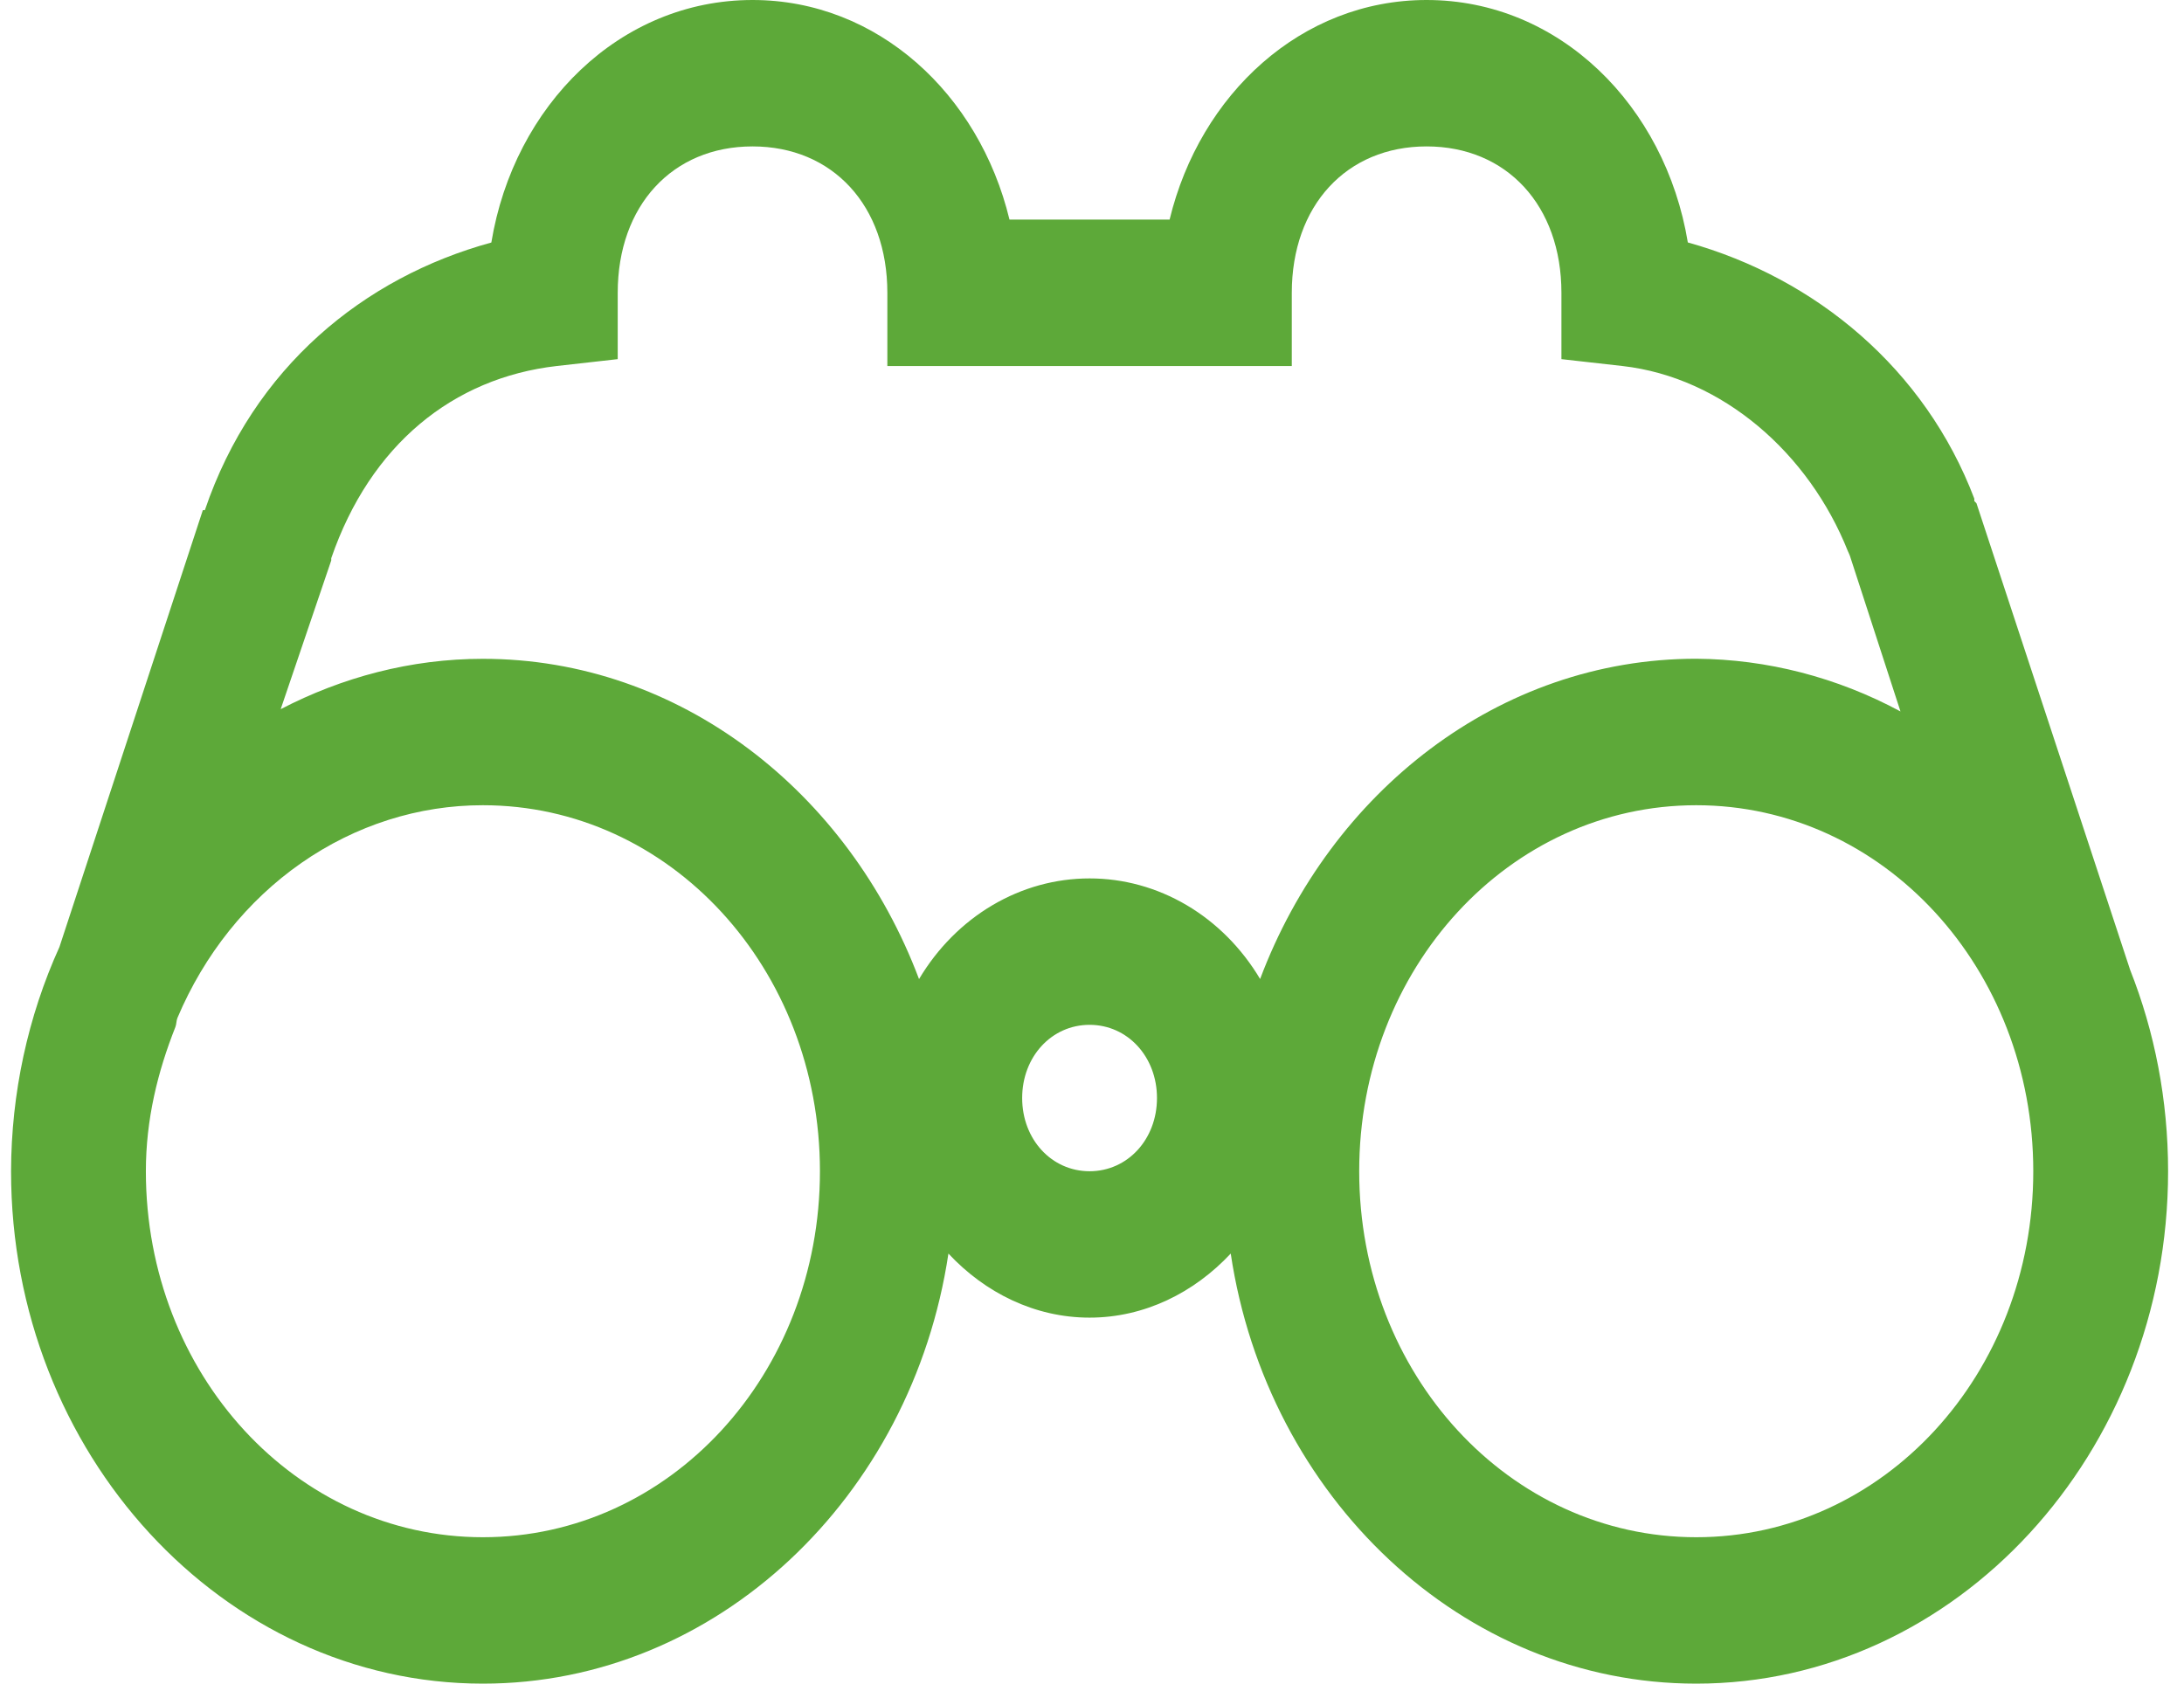 <svg width="81" height="63" viewBox="0 0 81 63" fill="none" xmlns="http://www.w3.org/2000/svg">
<path d="M27.91 0C22.99 0 19.06 3.91 18.223 8.996C13.498 10.289 9.398 13.626 7.598 18.923H7.523L2.205 35.126C1.031 37.714 0.417 40.56 0.41 43.446C0.41 53.911 8.275 62.453 17.91 62.453C26.59 62.453 33.823 55.523 35.175 46.5C36.533 47.953 38.375 48.876 40.41 48.876C42.445 48.876 44.285 47.953 45.645 46.5C46.995 55.523 54.23 62.453 62.91 62.453C72.545 62.453 80.41 53.911 80.41 43.446C80.41 40.801 79.91 38.27 79.003 35.978L73.303 18.668L73.223 18.587V18.497C71.398 13.691 67.353 10.318 62.598 8.993C61.76 3.916 57.83 0 52.91 0C48.268 0 44.505 3.489 43.378 8.146H37.44C36.315 3.489 32.553 0 27.91 0ZM27.91 5.431C30.885 5.431 32.91 7.63 32.91 10.861V13.577H47.91V10.861C47.91 7.63 49.935 5.431 52.91 5.431C55.885 5.431 57.91 7.63 57.91 10.861V13.322L60.175 13.577C63.89 14 67.09 16.814 68.535 20.447C68.56 20.506 68.59 20.561 68.61 20.62L70.485 26.39C68.13 25.123 65.539 24.454 62.91 24.435C55.6 24.435 49.348 29.369 46.735 36.315C46.052 35.169 45.115 34.227 44.01 33.575C42.905 32.924 41.667 32.583 40.41 32.584C39.153 32.583 37.915 32.924 36.81 33.576C35.705 34.228 34.768 35.171 34.085 36.318C31.47 29.372 25.218 24.438 17.91 24.438C15.23 24.438 12.685 25.125 10.41 26.306L12.285 20.789V20.707C13.735 16.498 16.805 14.017 20.645 13.577L22.91 13.322V10.861C22.91 7.63 24.935 5.431 27.91 5.431ZM17.91 29.869C24.843 29.869 30.41 35.916 30.41 43.446C30.41 50.975 24.843 57.022 17.91 57.022C10.978 57.022 5.41 50.975 5.41 43.446C5.41 41.523 5.848 39.753 6.505 38.096C6.545 37.996 6.538 37.863 6.58 37.76C7.574 35.404 9.171 33.408 11.179 32.009C13.188 30.61 15.524 29.867 17.91 29.869ZM62.91 29.869C69.843 29.869 75.41 35.916 75.41 43.446C75.41 50.975 69.843 57.022 62.91 57.022C55.978 57.022 50.41 50.975 50.41 43.446C50.41 35.916 55.978 29.869 62.91 29.869ZM40.41 38.015C41.82 38.015 42.91 39.199 42.91 40.73C42.91 42.262 41.82 43.446 40.41 43.446C39 43.446 37.91 42.262 37.91 40.73C37.91 39.199 39 38.015 40.41 38.015Z" fill="#5DA939"/>
</svg>
